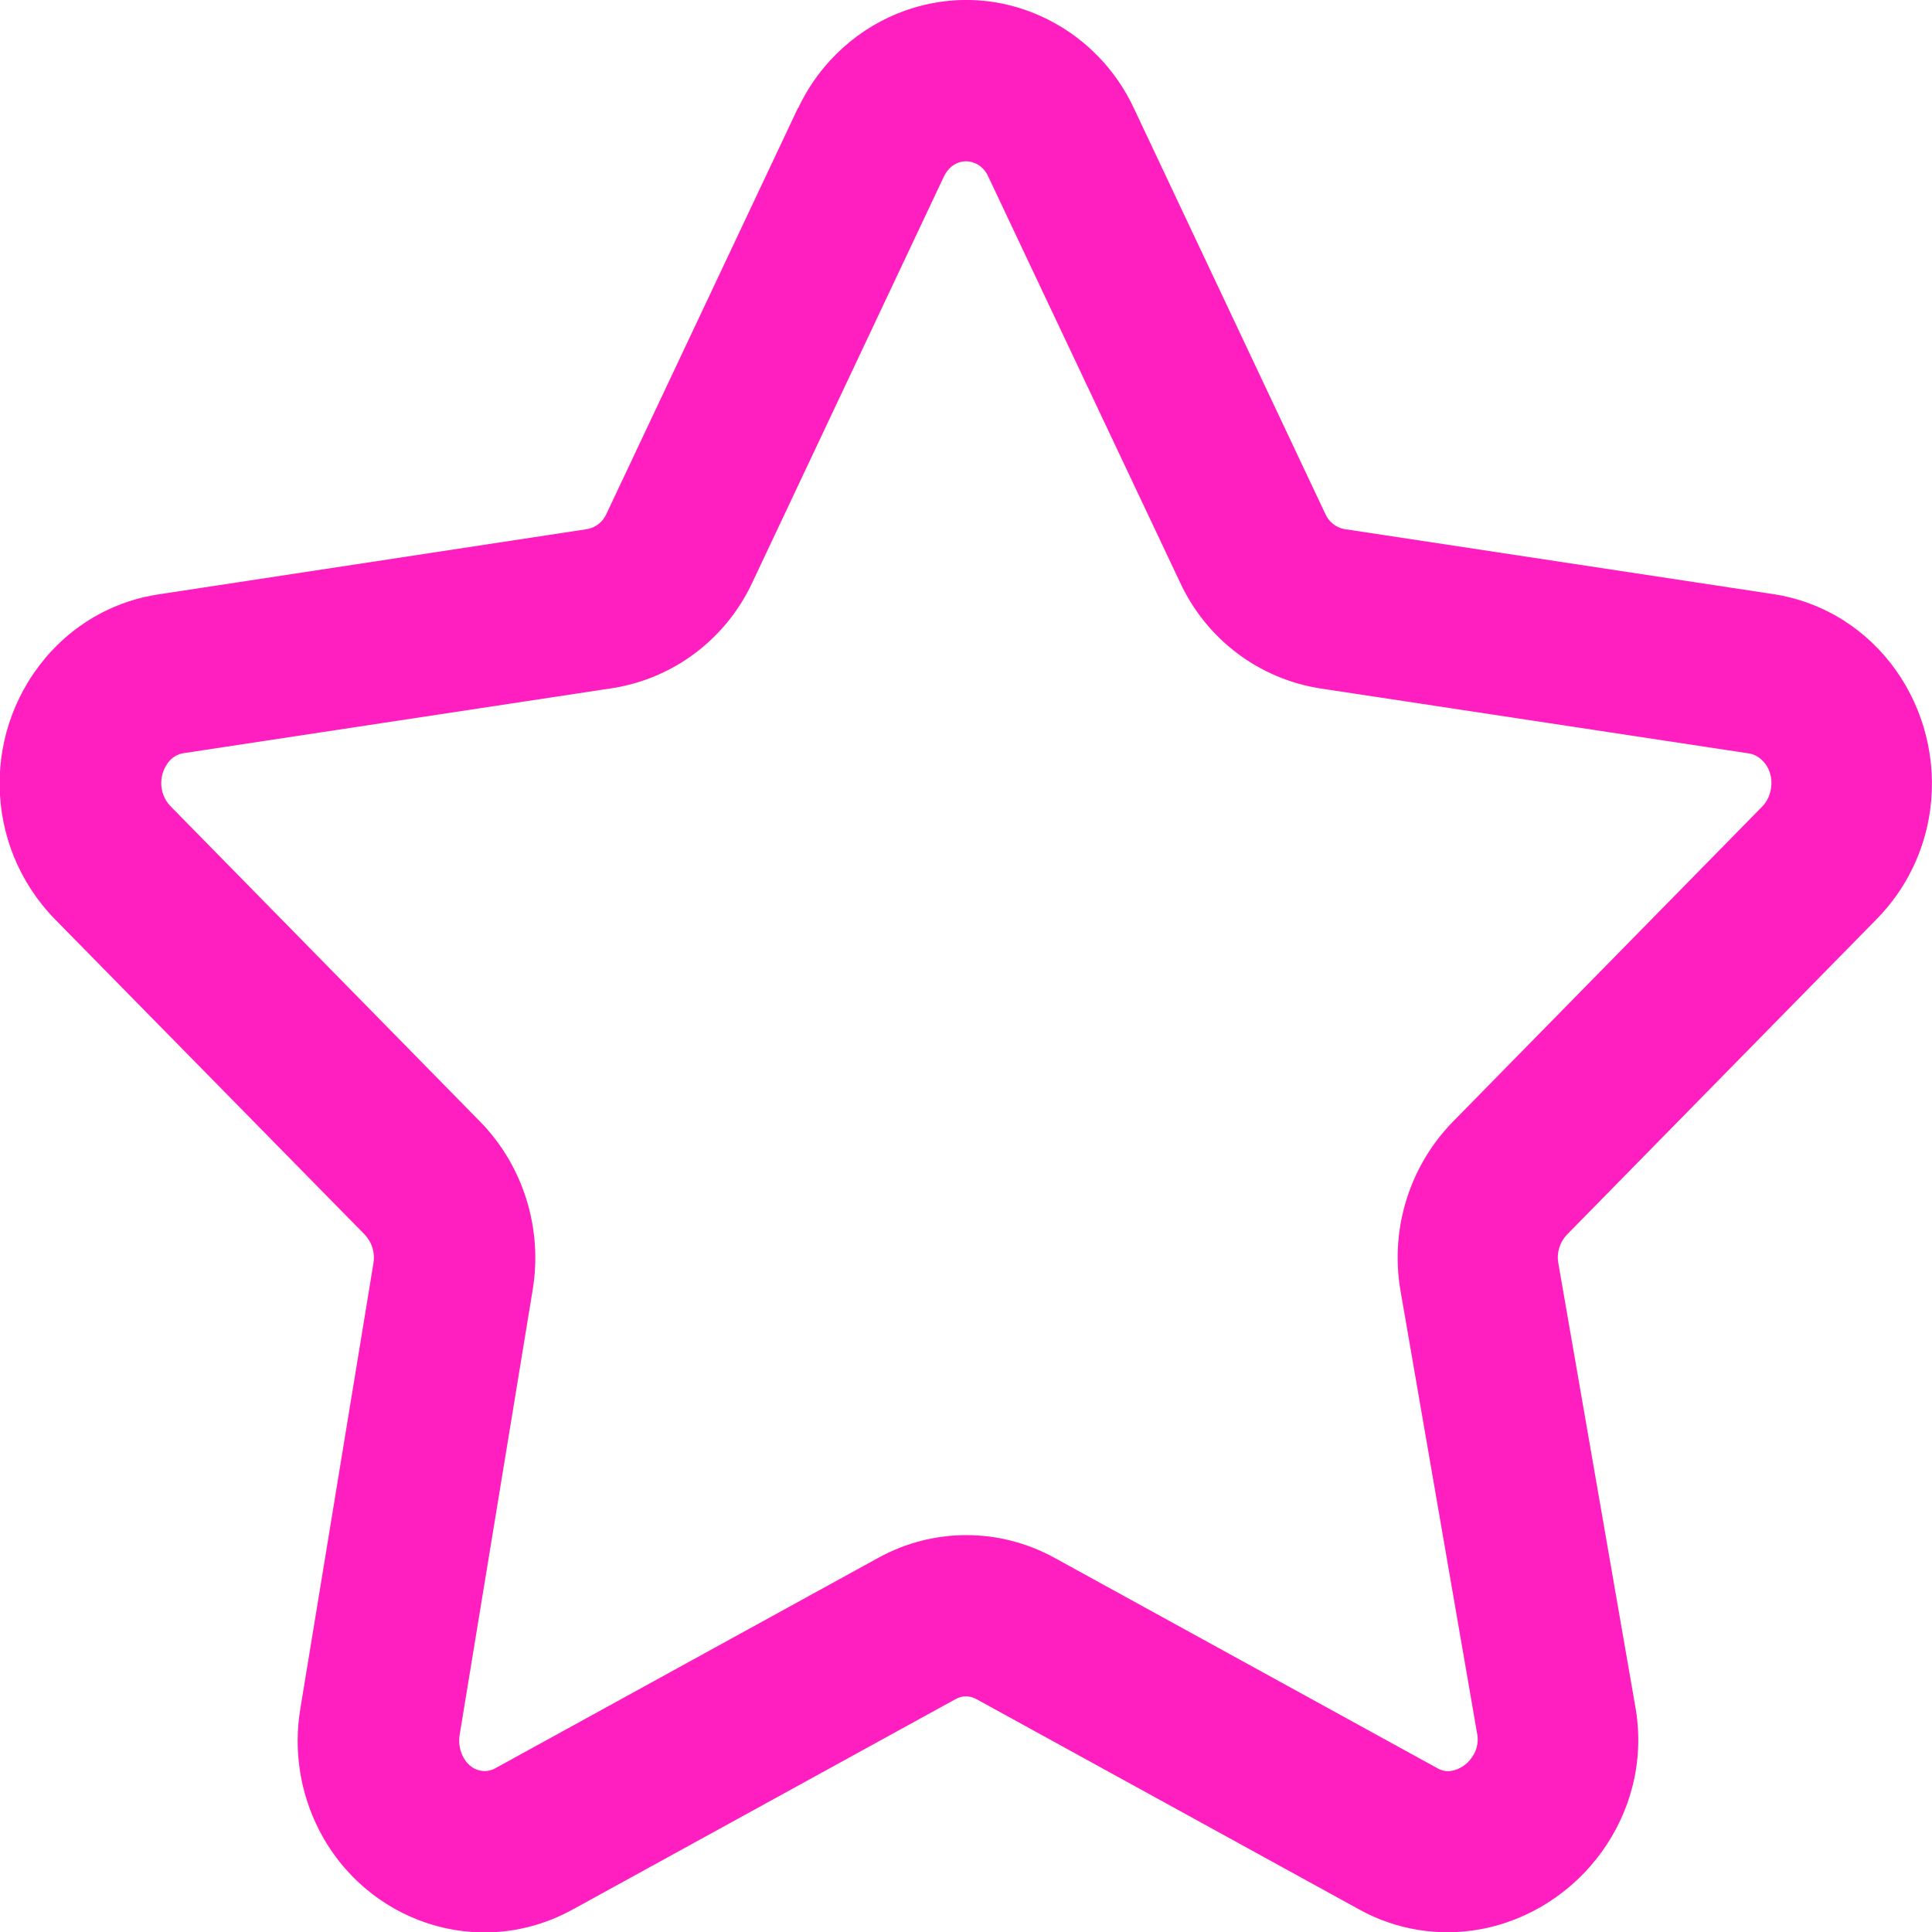 <?xml version="1.0" encoding="UTF-8"?><svg id="Layer_2" xmlns="http://www.w3.org/2000/svg" viewBox="0 0 72.85 72.85"><defs><style>.cls-1{fill:#ff1ebf;fill-rule:evenodd;}</style></defs><g id="Layer_1-2"><path class="cls-1" d="M36.8,6.17c-.38-.19-.93-.09-1.21.49l-7.22,15.3c-.99,2.13-2.97,3.63-5.29,3.99l-16.16,2.45c-.2.03-.38.13-.52.28-.43.49-.43,1.23.02,1.71l11.69,11.91c1.63,1.67,2.35,4.03,1.98,6.31l-2.76,16.82c-.04.27,0,.54.12.79.28.57.84.67,1.22.46l14.45-7.94c2.07-1.14,4.57-1.14,6.64,0l14.45,7.94c.16.09.35.13.54.09.3-.06.57-.24.74-.49.18-.24.26-.54.22-.84l-2.91-16.82c-.38-2.3.35-4.64,1.97-6.31l11.69-11.91c.16-.17.28-.4.32-.68.11-.75-.4-1.25-.83-1.31l-16.16-2.45c-2.32-.36-4.3-1.86-5.29-3.99l-7.23-15.3c-.09-.21-.25-.39-.46-.5ZM30.1,4.07c1.68-3.55,5.91-5.14,9.48-3.3,1.4.72,2.51,1.89,3.17,3.3l7.22,15.3c.13.3.4.52.72.58l16.16,2.45c3.94.6,6.45,4.34,5.93,8.15-.21,1.54-.91,2.98-2.01,4.1l-11.69,11.91c-.27.29-.39.68-.32,1.07l2.92,16.82c.65,3.97-2.12,7.62-5.88,8.3-1.55.28-3.15.02-4.53-.74l-14.45-7.94c-.25-.14-.55-.14-.79,0l-14.45,7.94c-3.53,1.93-7.8.46-9.57-3.05-.7-1.39-.94-2.97-.69-4.5l2.76-16.82c.07-.39-.05-.79-.32-1.08l-11.7-11.91c-2.72-2.8-2.77-7.23-.12-10.1,1.07-1.15,2.49-1.91,4.05-2.14l16.16-2.46c.32-.06.59-.28.72-.58l7.22-15.3Z"/></g></svg>